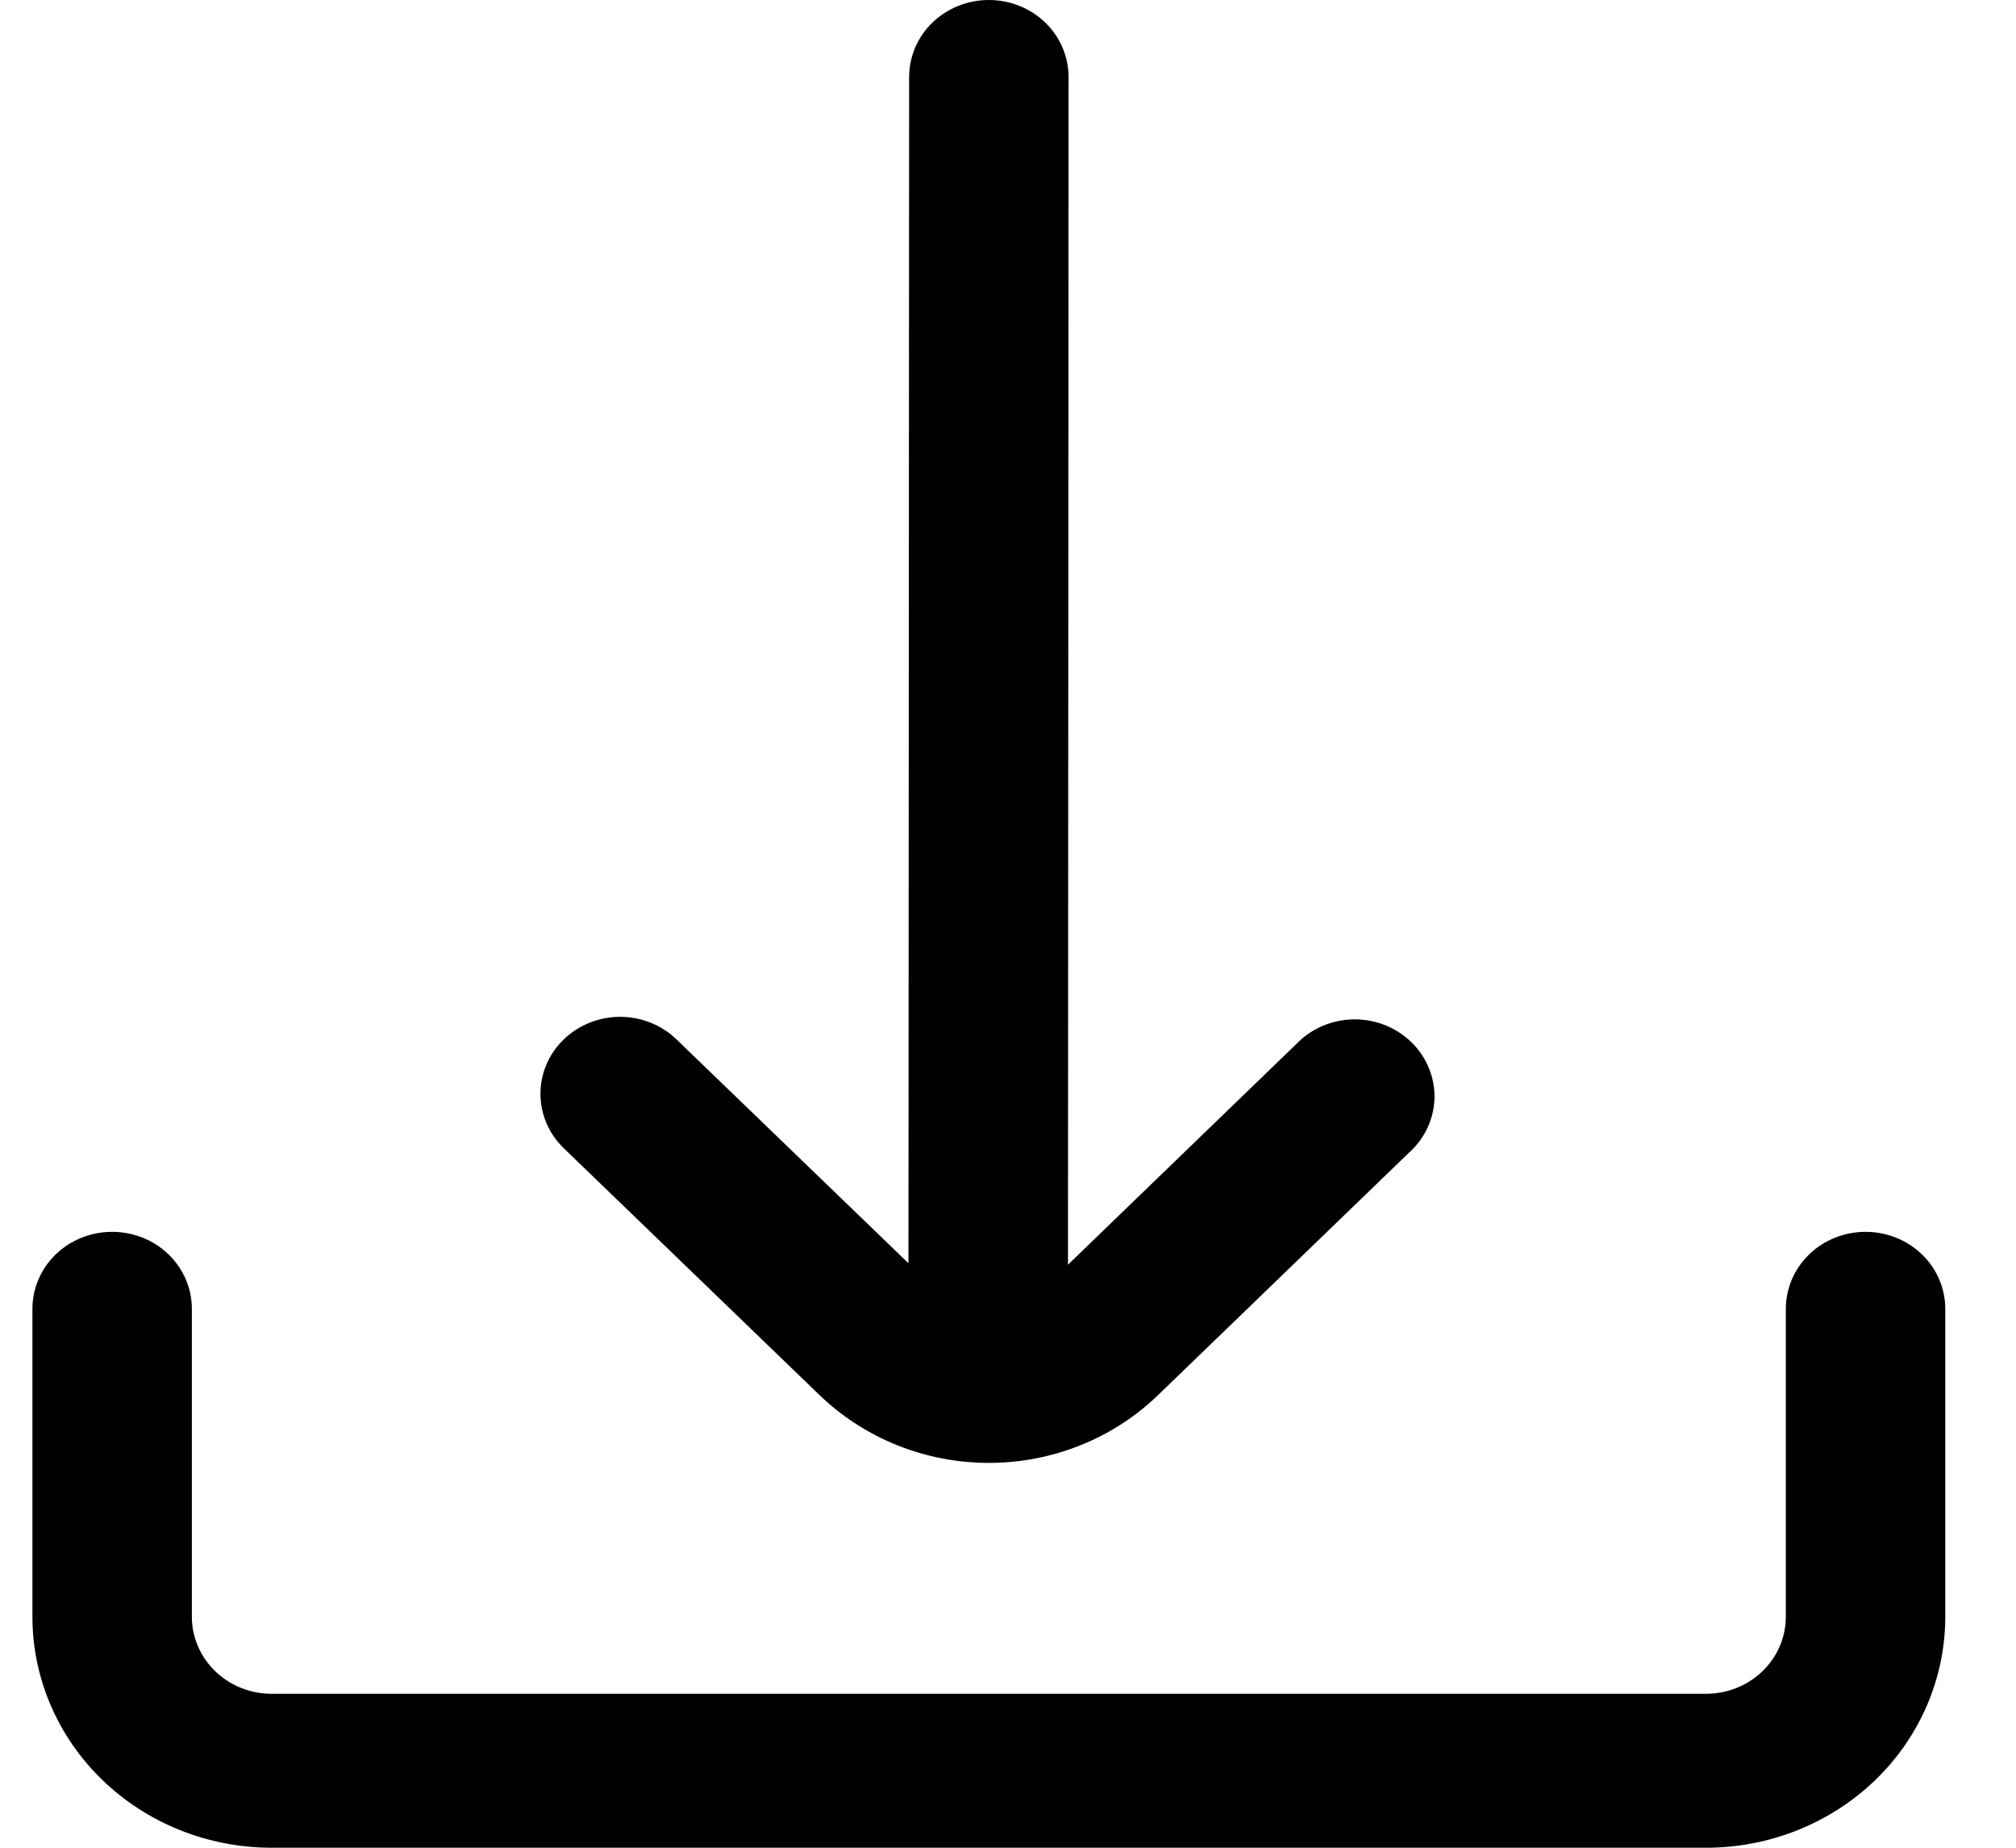 <?xml version="1.0" encoding="UTF-8"?> <svg xmlns="http://www.w3.org/2000/svg" width="24" height="22" viewBox="0 0 24 22" fill="none"> <g clip-path="url(#clip0_1616_1768)"> <path d="M9.758 16.612C10.023 16.867 10.337 17.07 10.682 17.208C11.028 17.347 11.398 17.418 11.772 17.418C12.146 17.418 12.516 17.347 12.862 17.208C13.207 17.07 13.521 16.867 13.785 16.612L16.832 13.668C16.995 13.494 17.083 13.265 17.077 13.03C17.07 12.795 16.971 12.571 16.798 12.405C16.626 12.239 16.394 12.143 16.151 12.137C15.907 12.132 15.671 12.217 15.49 12.375L12.714 15.058L12.721 0.917C12.721 0.674 12.621 0.44 12.443 0.268C12.265 0.097 12.024 0 11.772 0C11.52 0 11.279 0.097 11.101 0.268C10.923 0.44 10.823 0.674 10.823 0.917L10.815 15.041L8.053 12.375C7.875 12.203 7.634 12.107 7.382 12.107C7.131 12.107 6.889 12.204 6.711 12.376C6.533 12.547 6.434 12.781 6.434 13.024C6.434 13.267 6.534 13.5 6.712 13.672L9.758 16.612Z" fill="black"></path> <path d="M22.209 14.667C21.957 14.667 21.716 14.763 21.538 14.935C21.36 15.107 21.26 15.34 21.26 15.583V19.25C21.26 19.493 21.16 19.726 20.982 19.898C20.804 20.07 20.563 20.167 20.311 20.167H3.232C2.981 20.167 2.739 20.07 2.562 19.898C2.384 19.726 2.284 19.493 2.284 19.25V15.583C2.284 15.34 2.184 15.107 2.006 14.935C1.828 14.763 1.586 14.667 1.335 14.667C1.083 14.667 0.842 14.763 0.664 14.935C0.486 15.107 0.386 15.34 0.386 15.583L0.386 19.25C0.386 19.979 0.686 20.679 1.22 21.195C1.754 21.71 2.478 22 3.232 22H20.311C21.066 22 21.79 21.71 22.324 21.195C22.858 20.679 23.158 19.979 23.158 19.25V15.583C23.158 15.34 23.058 15.107 22.88 14.935C22.702 14.763 22.461 14.667 22.209 14.667Z" fill="black"></path> </g> <defs> <clipPath id="clip0_1616_1768"> <rect width="22.772" height="22" fill="white" transform="translate(0.386)"></rect> </clipPath> </defs> </svg> 